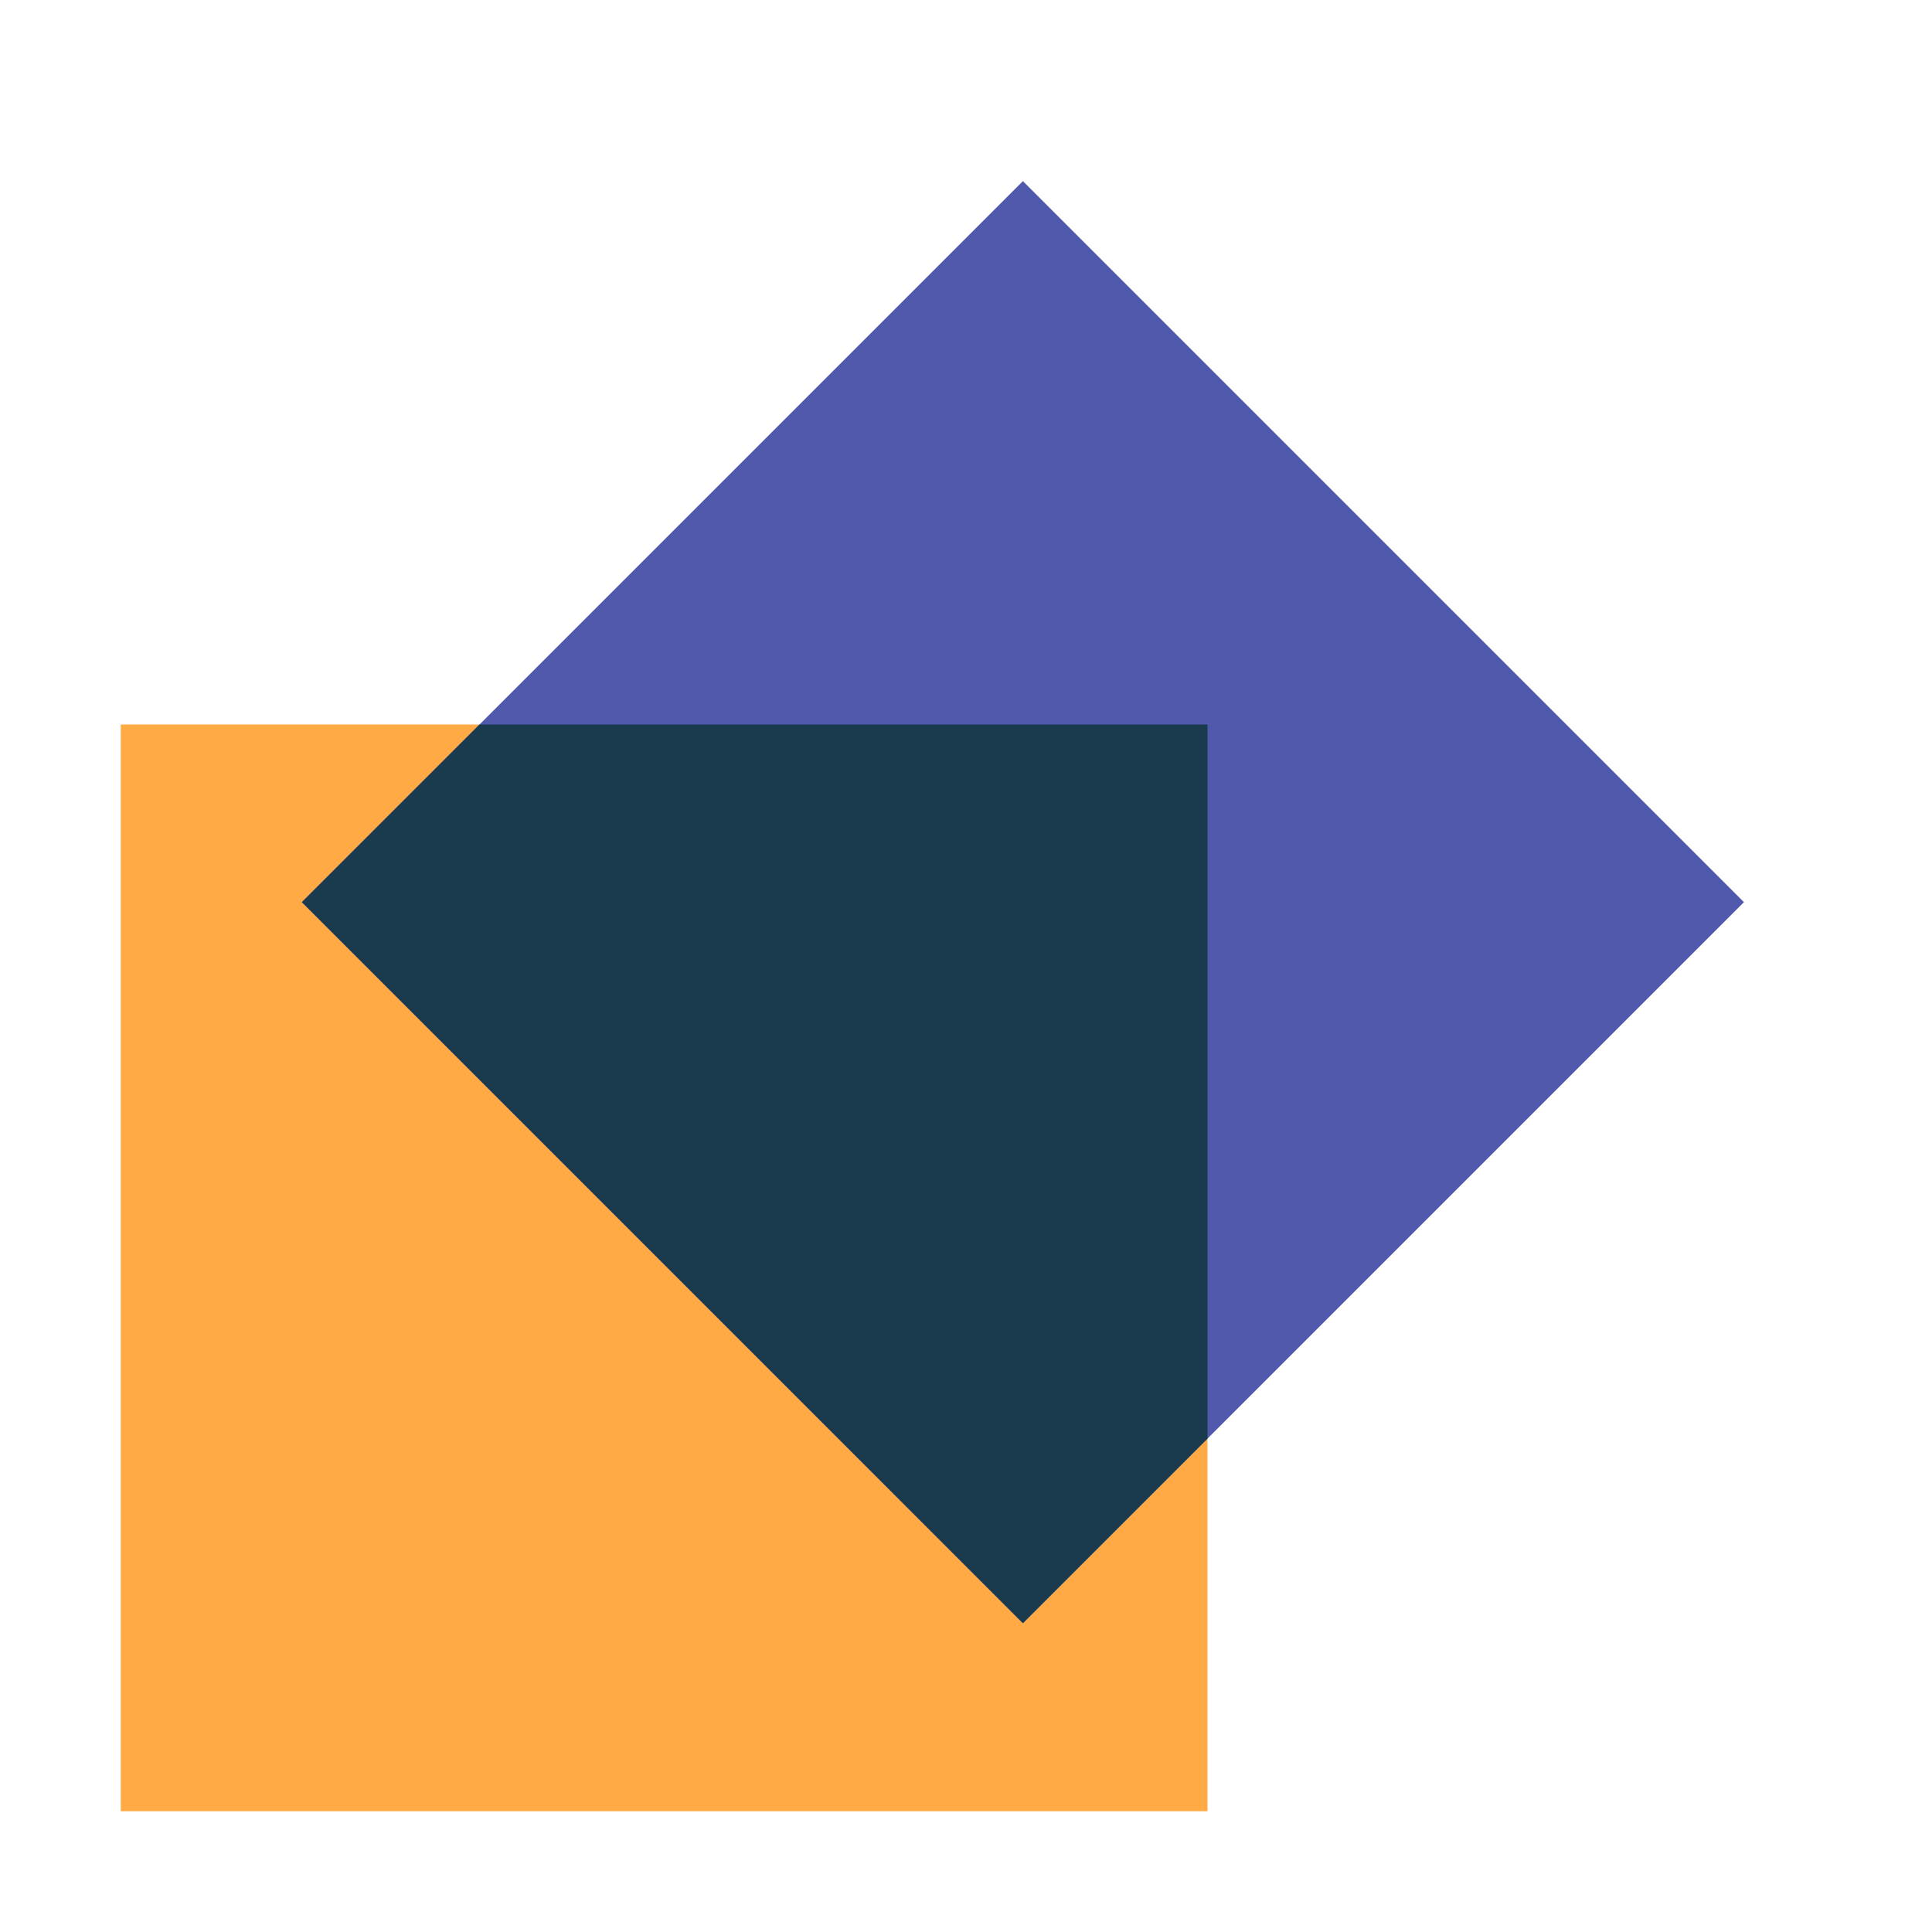 <svg xmlns="http://www.w3.org/2000/svg" width="80" height="80" viewBox="0 0 80 80" fill="none"><rect x="5" y="30" width="45" height="45" fill="#FFAA45"></rect><rect x="12.5" y="37.356" width="42.223" height="42.223" transform="rotate(-45 12.5 37.356)" fill="#5059AB"></rect><path fill-rule="evenodd" clip-rule="evenodd" d="M19.856 30L12.5 37.356L42.356 67.213L50 59.569V30H19.856Z" fill="#1A3B4E"></path></svg>